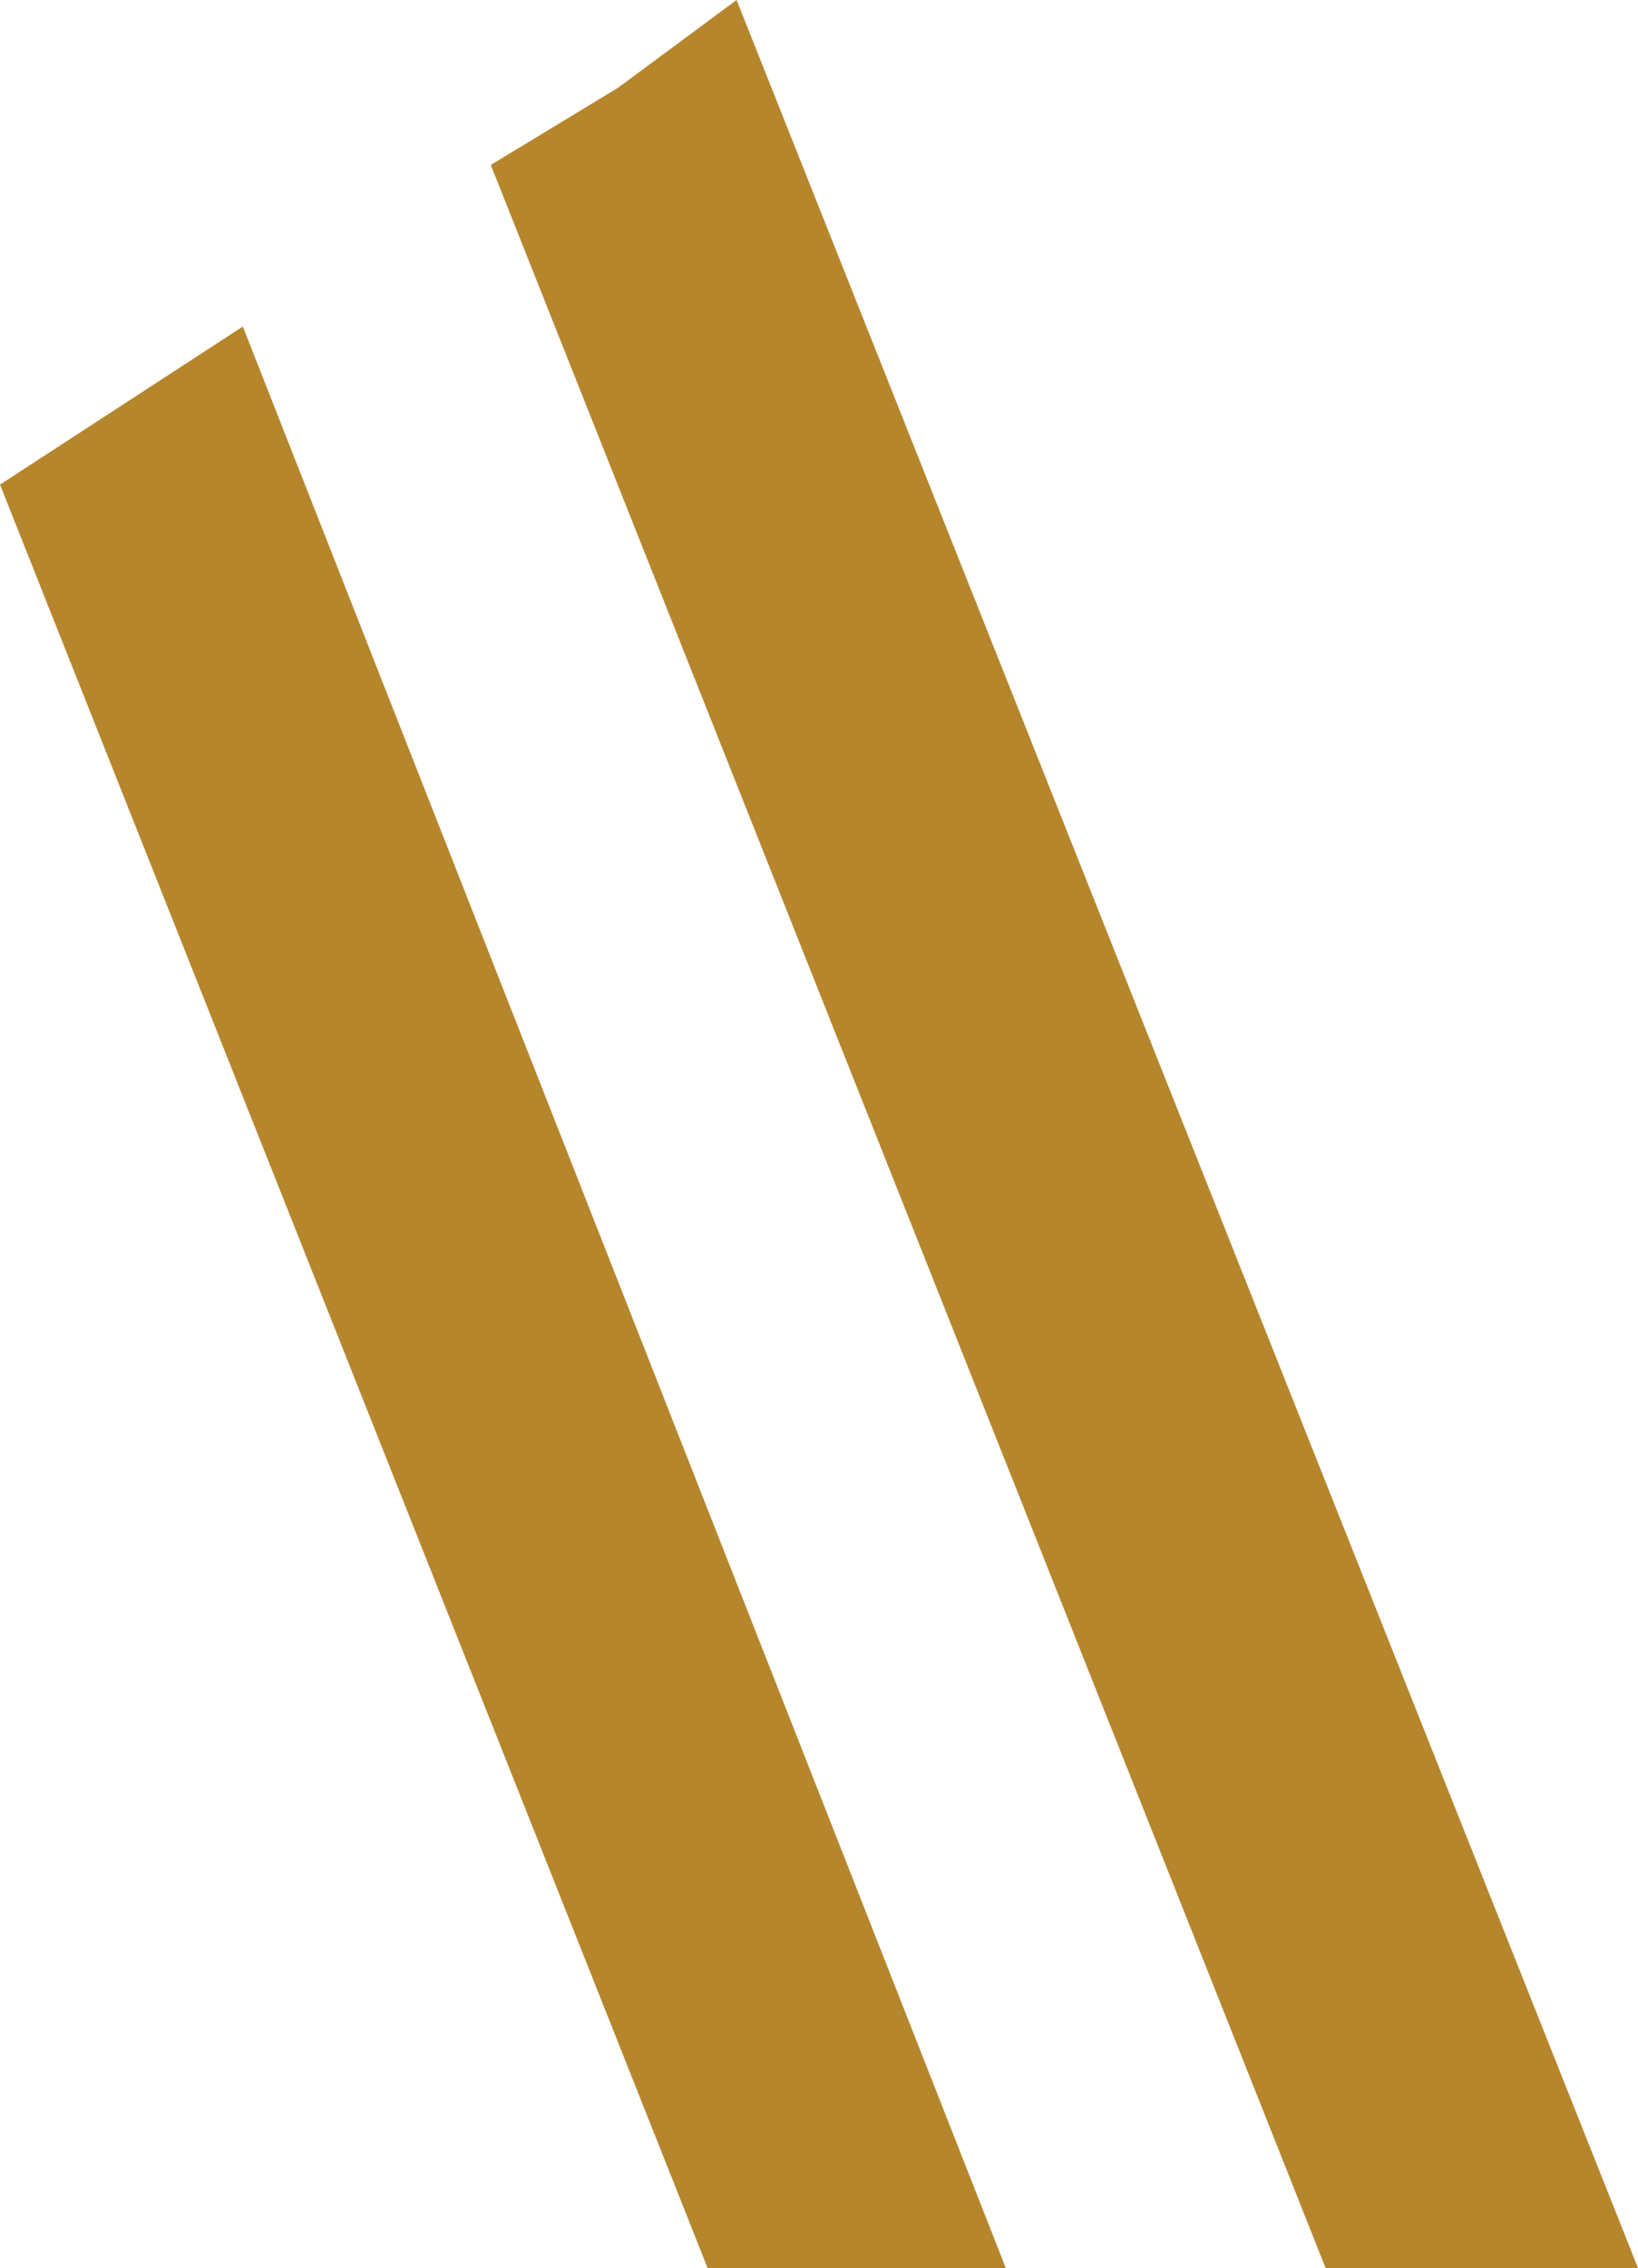 <?xml version="1.0" encoding="UTF-8"?>
<svg id="Layer_8" data-name="Layer 8" xmlns="http://www.w3.org/2000/svg" viewBox="0 0 93.22 128.98">
  <defs>
    <style>
      .cls-1 {
        fill: #b6862d;
        stroke-width: 0px;
      }
    </style>
  </defs>
  <polygon class="cls-1" points="7.27 22.83 0 27.56 40.27 128.98 57.24 128.98 13.82 18.57 7.27 22.83"/>
  <polygon class="cls-1" points="35.16 5 27.93 9.38 75.44 128.98 93.22 128.98 41.92 0 35.16 5"/>
</svg>